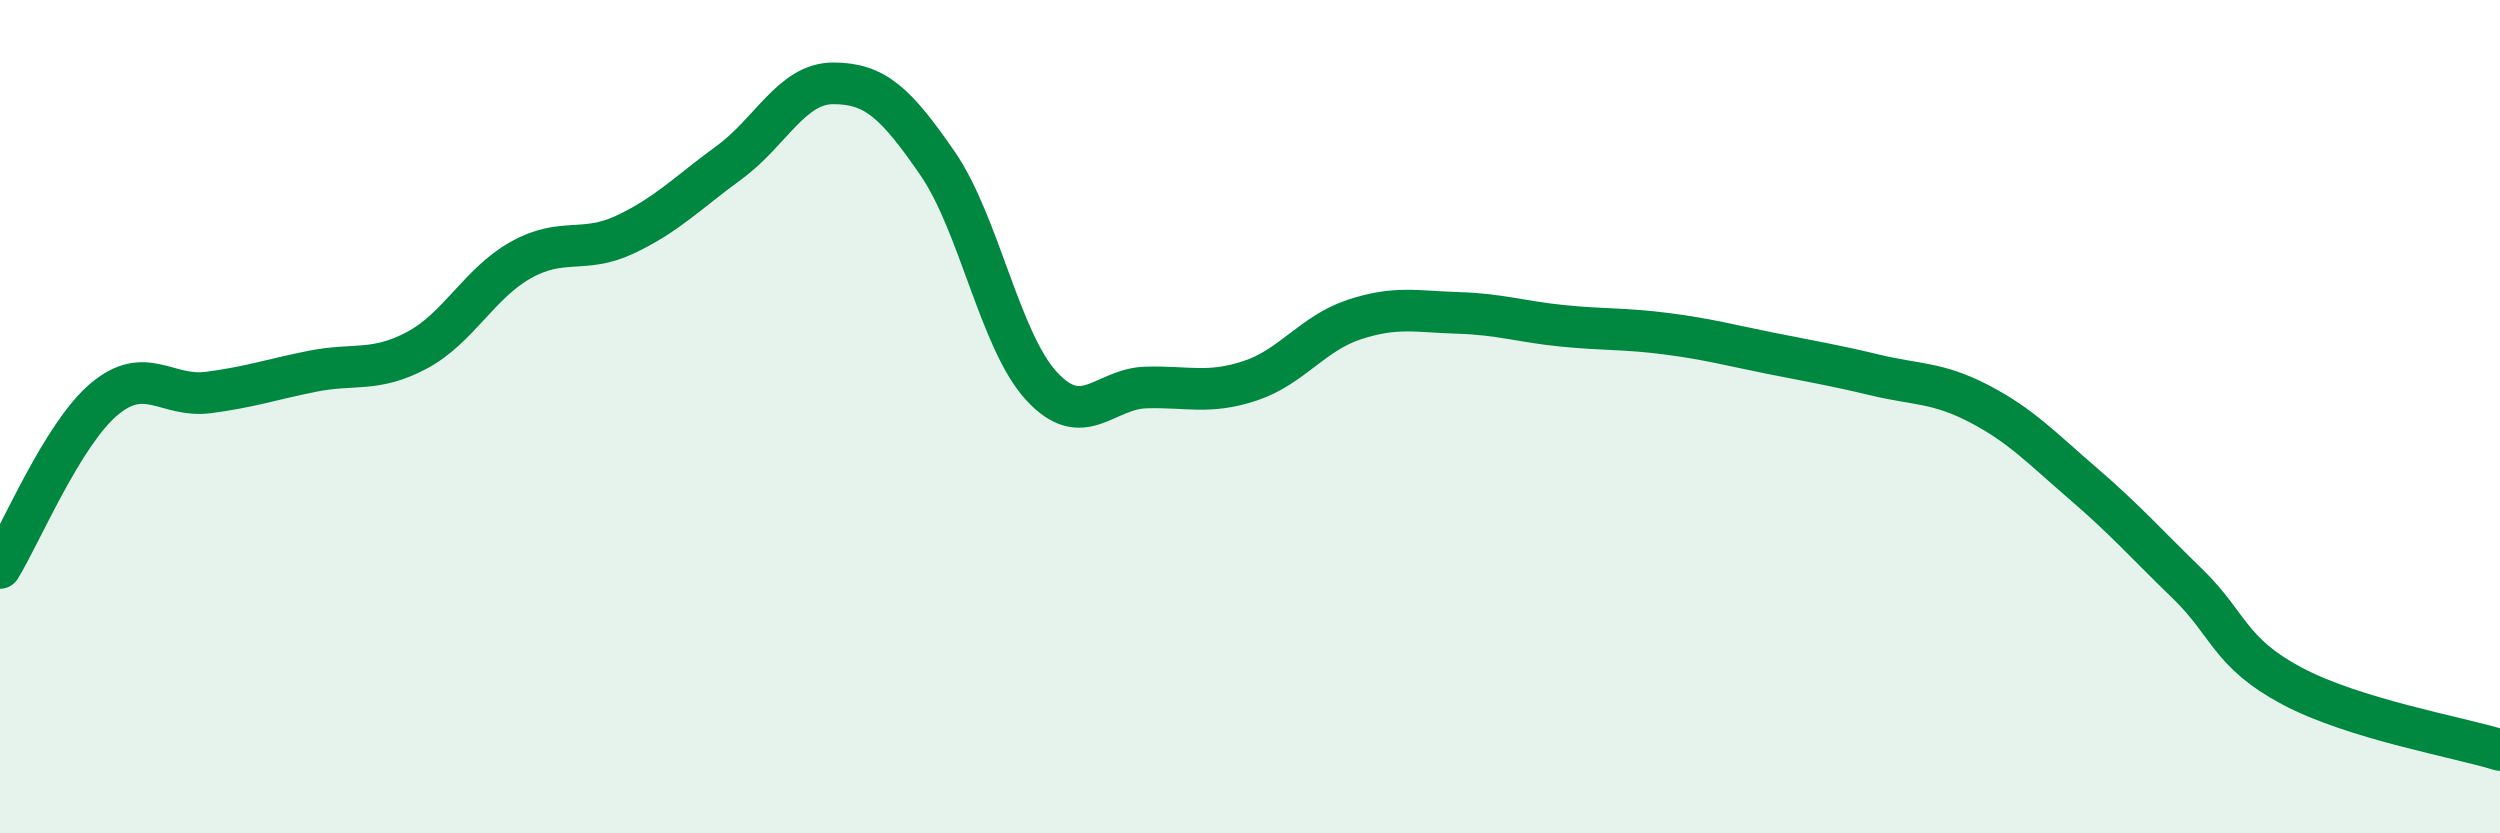 
    <svg width="60" height="20" viewBox="0 0 60 20" xmlns="http://www.w3.org/2000/svg">
      <path
        d="M 0,13.63 C 0.5,12.82 1.5,10.42 2.5,9.58 C 3.5,8.74 4,9.55 5,9.42 C 6,9.29 6.5,9.11 7.5,8.91 C 8.5,8.71 9,8.94 10,8.41 C 11,7.88 11.5,6.8 12.5,6.24 C 13.5,5.68 14,6.1 15,5.63 C 16,5.16 16.5,4.63 17.5,3.9 C 18.5,3.17 19,2 20,2 C 21,2 21.5,2.47 22.5,3.92 C 23.5,5.37 24,8.19 25,9.27 C 26,10.35 26.5,9.33 27.5,9.3 C 28.5,9.27 29,9.47 30,9.14 C 31,8.81 31.5,8 32.5,7.67 C 33.5,7.34 34,7.48 35,7.51 C 36,7.54 36.5,7.72 37.5,7.82 C 38.5,7.92 39,7.88 40,8.01 C 41,8.14 41.5,8.28 42.5,8.48 C 43.5,8.68 44,8.76 45,9 C 46,9.24 46.5,9.17 47.5,9.69 C 48.5,10.21 49,10.75 50,11.61 C 51,12.47 51.5,13.04 52.5,14.01 C 53.5,14.98 53.5,15.66 55,16.46 C 56.5,17.26 59,17.69 60,18L60 20L0 20Z"
        fill="#008740"
        opacity="0.1"
        stroke-linecap="round"
        stroke-linejoin="round"
      />
      <path
        d="M 0,13.63 C 0.5,12.82 1.5,10.42 2.5,9.58 C 3.5,8.74 4,9.55 5,9.42 C 6,9.29 6.5,9.11 7.5,8.91 C 8.5,8.71 9,8.94 10,8.41 C 11,7.88 11.5,6.8 12.5,6.24 C 13.5,5.68 14,6.1 15,5.63 C 16,5.16 16.5,4.63 17.5,3.9 C 18.5,3.17 19,2 20,2 C 21,2 21.5,2.47 22.5,3.92 C 23.5,5.37 24,8.19 25,9.27 C 26,10.35 26.5,9.33 27.5,9.3 C 28.5,9.27 29,9.47 30,9.14 C 31,8.81 31.5,8 32.5,7.67 C 33.5,7.34 34,7.48 35,7.51 C 36,7.54 36.5,7.72 37.5,7.82 C 38.5,7.92 39,7.88 40,8.01 C 41,8.14 41.5,8.28 42.5,8.48 C 43.5,8.68 44,8.76 45,9 C 46,9.24 46.5,9.17 47.5,9.69 C 48.5,10.21 49,10.75 50,11.61 C 51,12.47 51.5,13.04 52.5,14.01 C 53.5,14.98 53.5,15.66 55,16.46 C 56.5,17.26 59,17.69 60,18"
        stroke="#008740"
        stroke-width="1"
        fill="none"
        stroke-linecap="round"
        stroke-linejoin="round"
      />
    </svg>
  